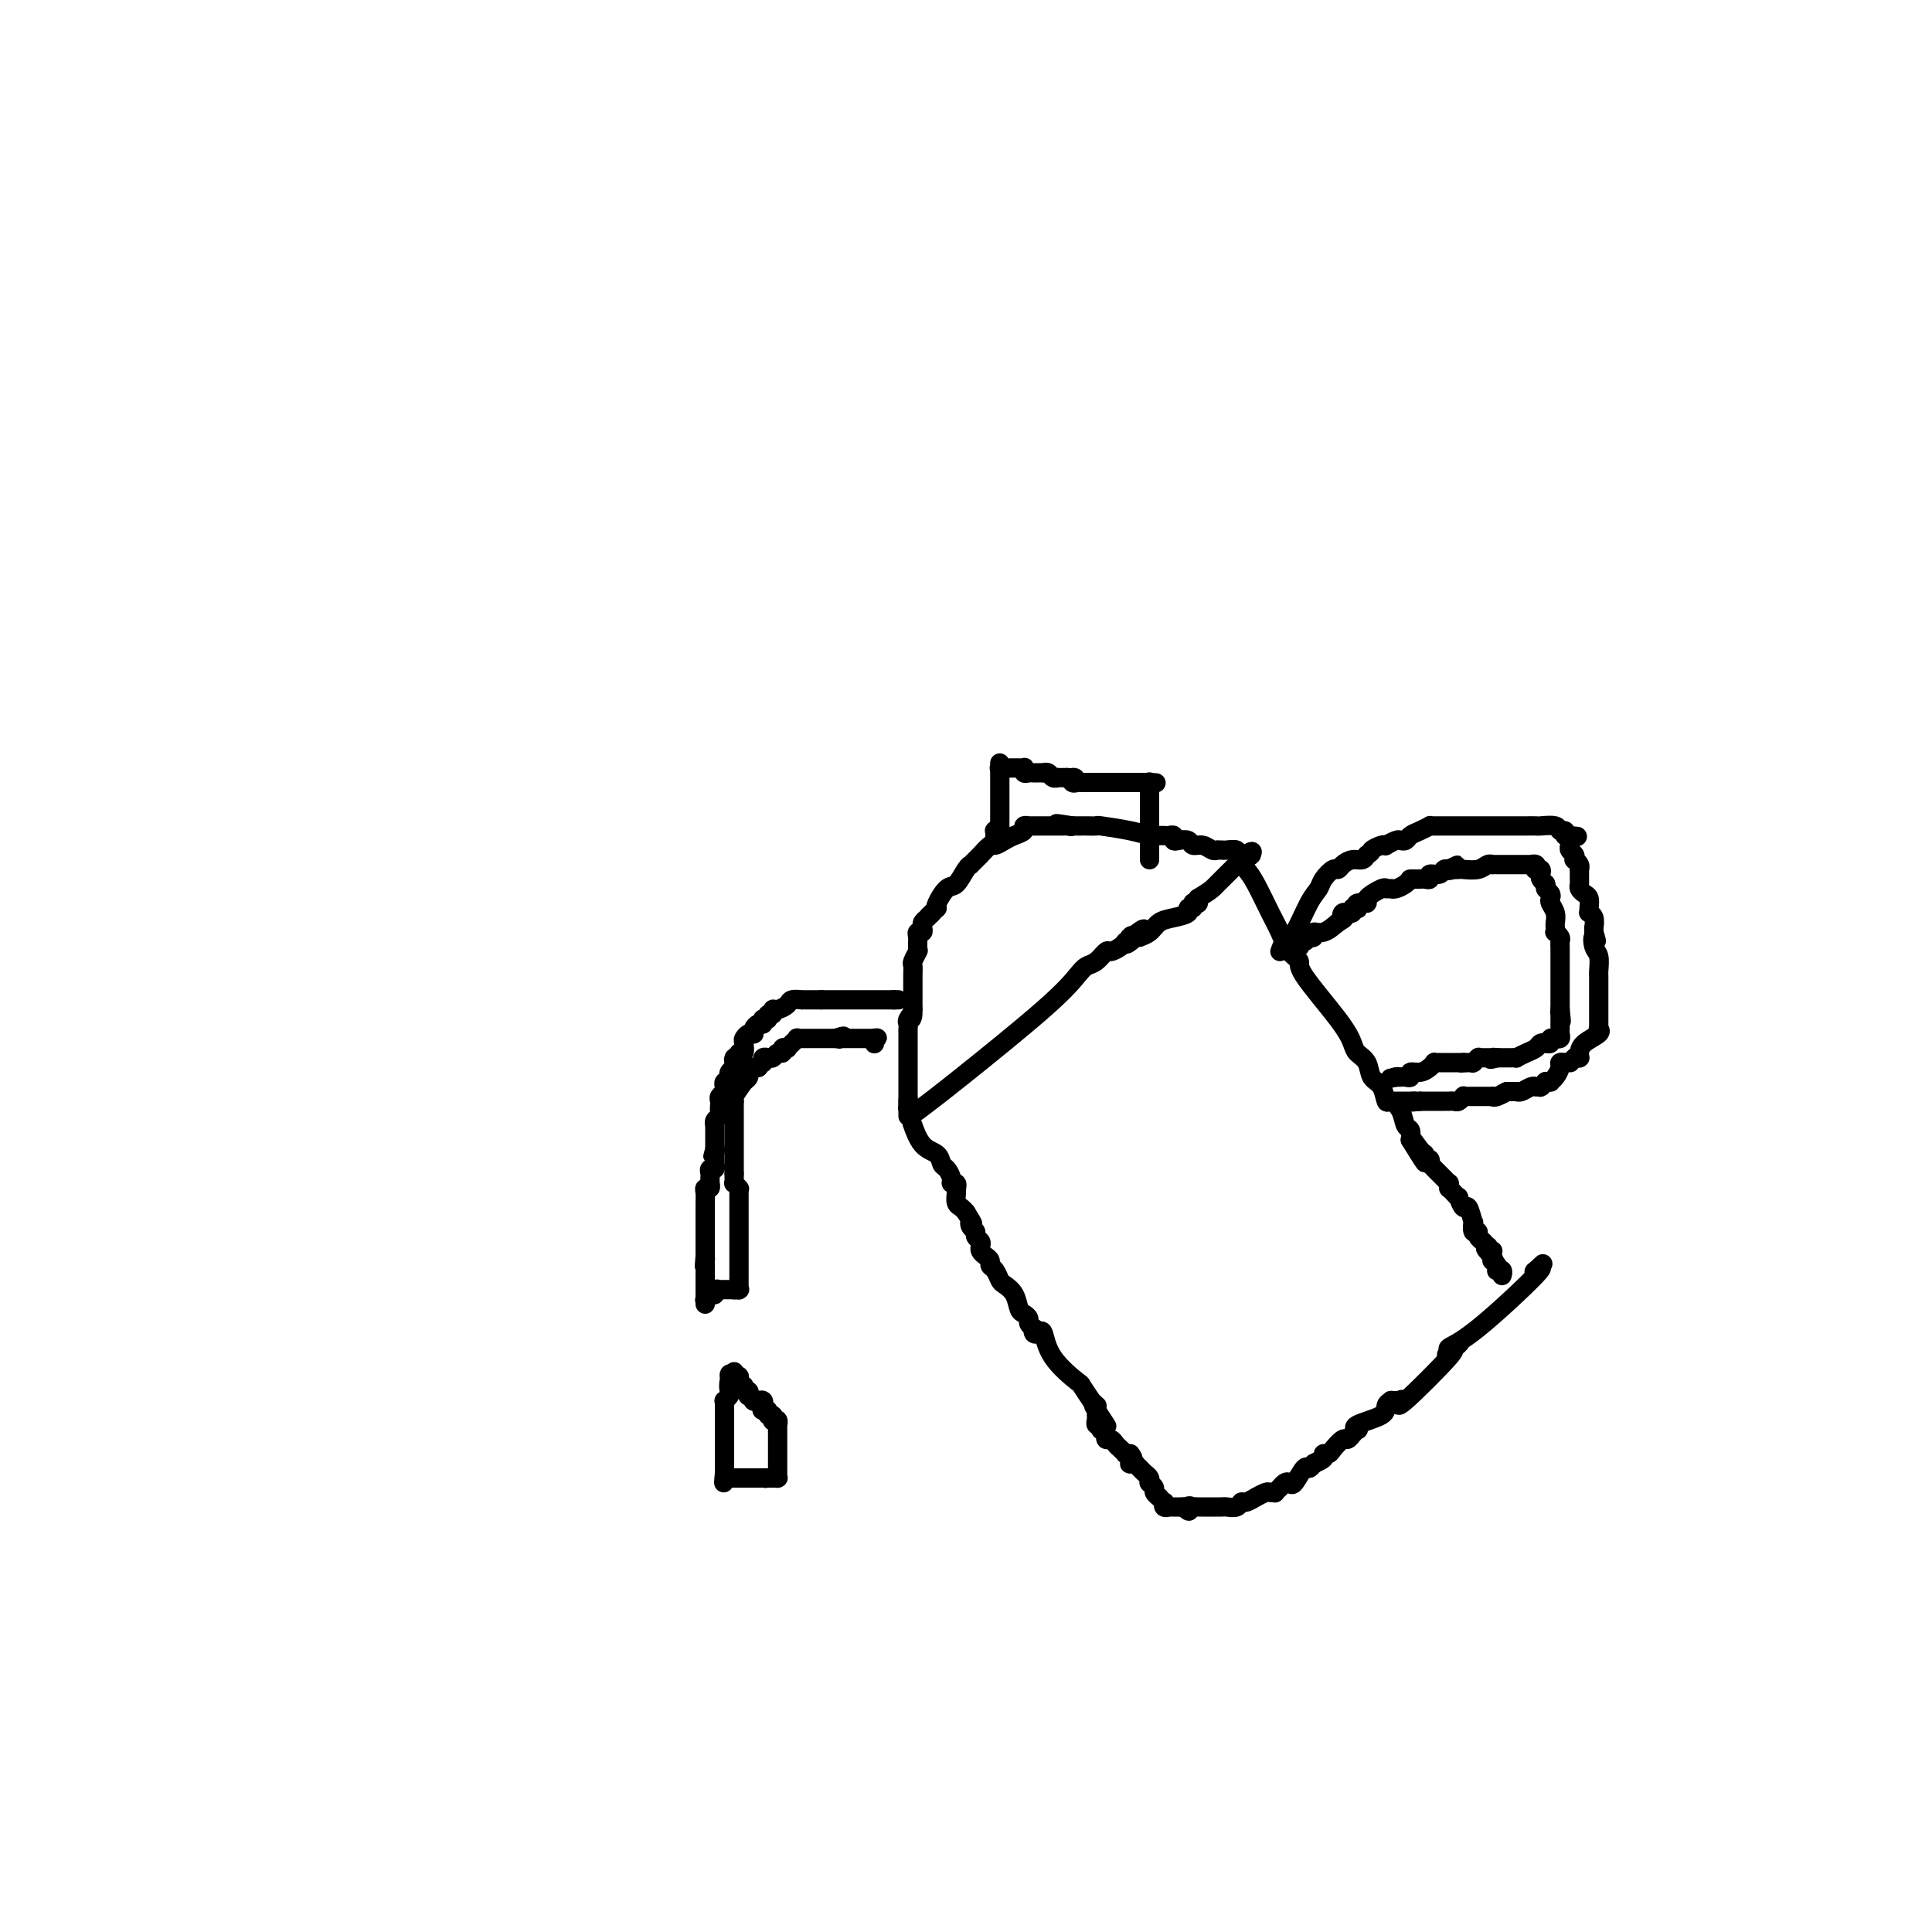<svg viewBox='0 0 400 400' version='1.1' xmlns='http://www.w3.org/2000/svg' xmlns:xlink='http://www.w3.org/1999/xlink'><g fill='none' stroke='#000000' stroke-width='4' stroke-linecap='round' stroke-linejoin='round'><path d='M190,230c2.078,-1.570 4.156,-3.140 9,-7c4.844,-3.860 12.454,-10.009 17,-14c4.546,-3.991 6.029,-5.825 7,-7c0.971,-1.175 1.430,-1.691 2,-2c0.570,-0.309 1.252,-0.412 2,-1c0.748,-0.588 1.561,-1.663 2,-2c0.439,-0.337 0.503,0.063 1,0c0.497,-0.063 1.428,-0.589 2,-1c0.572,-0.411 0.786,-0.705 1,-1'/><path d='M233,195c6.880,-5.354 2.580,-1.238 1,0c-1.580,1.238 -0.438,-0.400 0,-1c0.438,-0.600 0.174,-0.161 0,0c-0.174,0.161 -0.259,0.044 0,0c0.259,-0.044 0.860,-0.014 1,0c0.140,0.014 -0.181,0.011 0,0c0.181,-0.011 0.866,-0.030 1,0c0.134,0.030 -0.282,0.111 0,0c0.282,-0.111 1.262,-0.412 2,-1c0.738,-0.588 1.235,-1.463 2,-2c0.765,-0.537 1.799,-0.736 3,-1c1.201,-0.264 2.571,-0.593 3,-1c0.429,-0.407 -0.082,-0.894 0,-1c0.082,-0.106 0.758,0.168 1,0c0.242,-0.168 0.051,-0.777 0,-1c-0.051,-0.223 0.039,-0.060 0,0c-0.039,0.060 -0.207,0.017 0,0c0.207,-0.017 0.787,-0.008 1,0c0.213,0.008 0.057,0.016 0,0c-0.057,-0.016 -0.015,-0.056 0,0c0.015,0.056 0.004,0.207 0,0c-0.004,-0.207 -0.001,-0.774 0,-1c0.001,-0.226 0.001,-0.113 0,0'/><path d='M248,186c2.996,-1.846 2.985,-1.963 4,-3c1.015,-1.037 3.057,-2.996 4,-4c0.943,-1.004 0.789,-1.054 1,-1c0.211,0.054 0.789,0.211 1,0c0.211,-0.211 0.057,-0.788 0,-1c-0.057,-0.212 -0.015,-0.057 0,0c0.015,0.057 0.004,0.015 0,0c-0.004,-0.015 -0.001,-0.004 0,0c0.001,0.004 0.001,0.002 0,0'/><path d='M258,177c1.777,-1.392 1.219,-0.373 1,0c-0.219,0.373 -0.097,0.100 0,0c0.097,-0.100 0.171,-0.029 0,0c-0.171,0.029 -0.585,0.014 -1,0'/><path d='M258,177c-0.158,-0.016 -0.553,-0.057 -1,0c-0.447,0.057 -0.947,0.211 -1,0c-0.053,-0.211 0.339,-0.789 0,-1c-0.339,-0.211 -1.411,-0.057 -2,0c-0.589,0.057 -0.696,0.016 -1,0c-0.304,-0.016 -0.805,-0.008 -1,0c-0.195,0.008 -0.084,0.017 0,0c0.084,-0.017 0.140,-0.061 0,0c-0.140,0.061 -0.475,0.226 -1,0c-0.525,-0.226 -1.241,-0.844 -2,-1c-0.759,-0.156 -1.562,0.151 -2,0c-0.438,-0.151 -0.513,-0.758 -1,-1c-0.487,-0.242 -1.387,-0.117 -2,0c-0.613,0.117 -0.937,0.228 -1,0c-0.063,-0.228 0.137,-0.793 0,-1c-0.137,-0.207 -0.611,-0.056 -1,0c-0.389,0.056 -0.694,0.016 -1,0c-0.306,-0.016 -0.613,-0.007 -1,0c-0.387,0.007 -0.854,0.012 -1,0c-0.146,-0.012 0.029,-0.042 0,0c-0.029,0.042 -0.263,0.155 -1,0c-0.737,-0.155 -1.977,-0.577 -4,-1c-2.023,-0.423 -4.828,-0.845 -6,-1c-1.172,-0.155 -0.710,-0.041 -1,0c-0.290,0.041 -1.330,0.011 -2,0c-0.670,-0.011 -0.968,-0.003 -1,0c-0.032,0.003 0.201,0.001 0,0c-0.201,-0.001 -0.837,-0.000 -1,0c-0.163,0.000 0.149,0.000 0,0c-0.149,-0.000 -0.757,-0.000 -1,0c-0.243,0.000 -0.122,0.000 0,0'/><path d='M222,171c-5.811,-0.928 -2.340,-0.249 -1,0c1.340,0.249 0.548,0.067 0,0c-0.548,-0.067 -0.854,-0.018 -1,0c-0.146,0.018 -0.134,0.005 0,0c0.134,-0.005 0.391,-0.001 0,0c-0.391,0.001 -1.428,0.000 -2,0c-0.572,-0.000 -0.678,-0.000 -1,0c-0.322,0.000 -0.861,-0.000 -1,0c-0.139,0.000 0.122,0.000 0,0c-0.122,-0.000 -0.625,-0.001 -1,0c-0.375,0.001 -0.621,0.003 -1,0c-0.379,-0.003 -0.892,-0.012 -1,0c-0.108,0.012 0.190,0.044 0,0c-0.190,-0.044 -0.867,-0.165 -1,0c-0.133,0.165 0.278,0.617 0,1c-0.278,0.383 -1.245,0.699 -2,1c-0.755,0.301 -1.299,0.589 -2,1c-0.701,0.411 -1.560,0.946 -2,1c-0.440,0.054 -0.462,-0.374 -1,0c-0.538,0.374 -1.593,1.549 -2,2c-0.407,0.451 -0.165,0.177 0,0c0.165,-0.177 0.255,-0.258 0,0c-0.255,0.258 -0.855,0.855 -1,1c-0.145,0.145 0.165,-0.160 0,0c-0.165,0.160 -0.806,0.786 -1,1c-0.194,0.214 0.060,0.015 0,0c-0.060,-0.015 -0.433,0.153 -1,1c-0.567,0.847 -1.327,2.371 -2,3c-0.673,0.629 -1.258,0.362 -2,1c-0.742,0.638 -1.641,2.182 -2,3c-0.359,0.818 -0.180,0.909 0,1'/><path d='M194,188c-2.966,2.809 -1.382,1.331 -1,1c0.382,-0.331 -0.437,0.485 -1,1c-0.563,0.515 -0.869,0.729 -1,1c-0.131,0.271 -0.088,0.598 0,1c0.088,0.402 0.220,0.877 0,1c-0.220,0.123 -0.791,-0.107 -1,0c-0.209,0.107 -0.056,0.549 0,1c0.056,0.451 0.015,0.909 0,1c-0.015,0.091 -0.004,-0.185 0,0c0.004,0.185 0.002,0.832 0,1c-0.002,0.168 -0.004,-0.144 0,0c0.004,0.144 0.015,0.744 0,1c-0.015,0.256 -0.057,0.166 0,0c0.057,-0.166 0.211,-0.409 0,0c-0.211,0.409 -0.789,1.472 -1,2c-0.211,0.528 -0.057,0.523 0,1c0.057,0.477 0.015,1.438 0,2c-0.015,0.562 -0.004,0.725 0,1c0.004,0.275 0.001,0.661 0,1c-0.001,0.339 -0.000,0.630 0,1c0.000,0.370 0.000,0.817 0,1c-0.000,0.183 -0.000,0.100 0,0c0.000,-0.100 0.000,-0.219 0,0c-0.000,0.219 -0.000,0.776 0,1c0.000,0.224 0.000,0.116 0,0c-0.000,-0.116 -0.000,-0.241 0,0c0.000,0.241 0.000,0.849 0,1c-0.000,0.151 -0.000,-0.155 0,0c0.000,0.155 0.000,0.773 0,1c-0.000,0.227 -0.000,0.065 0,0c0.000,-0.065 0.000,-0.032 0,0'/><path d='M189,209c-0.713,3.427 0.005,1.495 0,1c-0.005,-0.495 -0.733,0.446 -1,1c-0.267,0.554 -0.071,0.722 0,1c0.071,0.278 0.019,0.667 0,1c-0.019,0.333 -0.005,0.610 0,1c0.005,0.390 0.001,0.893 0,1c-0.001,0.107 -0.000,-0.181 0,0c0.000,0.181 0.000,0.832 0,1c-0.000,0.168 -0.000,-0.148 0,0c0.000,0.148 0.000,0.761 0,1c-0.000,0.239 -0.000,0.103 0,0c0.000,-0.103 0.000,-0.172 0,0c-0.000,0.172 -0.000,0.585 0,1c0.000,0.415 0.000,0.832 0,1c-0.000,0.168 -0.000,0.088 0,0c0.000,-0.088 0.000,-0.182 0,0c-0.000,0.182 -0.000,0.640 0,1c0.000,0.360 0.000,0.621 0,1c-0.000,0.379 -0.000,0.876 0,1c0.000,0.124 0.000,-0.125 0,0c-0.000,0.125 -0.000,0.625 0,1c0.000,0.375 0.000,0.626 0,1c-0.000,0.374 -0.000,0.871 0,1c0.000,0.129 0.000,-0.110 0,0c-0.000,0.110 -0.000,0.568 0,1c0.000,0.432 0.000,0.837 0,1c0.000,0.163 -0.000,0.082 0,0c0.000,-0.082 0.000,-0.166 0,0c-0.000,0.166 0.000,0.583 0,1'/><path d='M188,228c-0.155,2.941 -0.041,0.792 0,0c0.041,-0.792 0.011,-0.227 0,0c-0.011,0.227 -0.003,0.117 0,0c0.003,-0.117 0.001,-0.241 0,0c-0.001,0.241 -0.000,0.848 0,1c0.000,0.152 0.000,-0.152 0,0c-0.000,0.152 -0.000,0.759 0,1c0.000,0.241 0.000,0.117 0,0c-0.000,-0.117 -0.000,-0.227 0,0c0.000,0.227 0.000,0.792 0,1c-0.000,0.208 -0.000,0.059 0,0c0.000,-0.059 0.000,-0.030 0,0'/><path d='M189,233c-0.142,-0.407 -0.284,-0.815 0,0c0.284,0.815 0.994,2.852 2,4c1.006,1.148 2.307,1.408 3,2c0.693,0.592 0.778,1.517 1,2c0.222,0.483 0.581,0.526 1,1c0.419,0.474 0.897,1.380 1,2c0.103,0.620 -0.168,0.953 0,1c0.168,0.047 0.776,-0.191 1,0c0.224,0.191 0.063,0.811 0,1c-0.063,0.189 -0.028,-0.051 0,0c0.028,0.051 0.049,0.395 0,1c-0.049,0.605 -0.167,1.471 0,2c0.167,0.529 0.619,0.723 1,1c0.381,0.277 0.690,0.639 1,1'/><path d='M200,251c1.946,3.190 1.310,2.164 1,2c-0.310,-0.164 -0.293,0.533 0,1c0.293,0.467 0.862,0.702 1,1c0.138,0.298 -0.157,0.657 0,1c0.157,0.343 0.764,0.669 1,1c0.236,0.331 0.101,0.666 0,1c-0.101,0.334 -0.168,0.666 0,1c0.168,0.334 0.570,0.671 1,1c0.430,0.329 0.888,0.651 1,1c0.112,0.349 -0.121,0.725 0,1c0.121,0.275 0.596,0.448 1,1c0.404,0.552 0.738,1.482 1,2c0.262,0.518 0.452,0.625 1,1c0.548,0.375 1.452,1.017 2,2c0.548,0.983 0.739,2.306 1,3c0.261,0.694 0.592,0.759 1,1c0.408,0.241 0.893,0.656 1,1c0.107,0.344 -0.165,0.615 0,1c0.165,0.385 0.765,0.884 1,1c0.235,0.116 0.104,-0.151 0,0c-0.104,0.151 -0.181,0.721 0,1c0.181,0.279 0.621,0.268 1,0c0.379,-0.268 0.698,-0.792 1,0c0.302,0.792 0.588,2.901 2,5c1.412,2.099 3.951,4.188 5,5c1.049,0.812 0.607,0.346 1,1c0.393,0.654 1.622,2.427 2,3c0.378,0.573 -0.095,-0.052 0,0c0.095,0.052 0.756,0.783 1,1c0.244,0.217 0.070,-0.081 0,0c-0.070,0.081 -0.035,0.540 0,1'/><path d='M227,292c4.177,6.359 1.120,1.756 0,0c-1.120,-1.756 -0.301,-0.665 0,0c0.301,0.665 0.086,0.904 0,1c-0.086,0.096 -0.043,0.048 0,0'/><path d='M258,180c0.555,0.681 1.109,1.362 2,3c0.891,1.638 2.117,4.232 3,6c0.883,1.768 1.423,2.710 2,4c0.577,1.290 1.191,2.930 2,4c0.809,1.070 1.812,1.571 2,2c0.188,0.429 -0.440,0.785 1,3c1.440,2.215 4.948,6.288 7,9c2.052,2.712 2.648,4.062 3,5c0.352,0.938 0.462,1.464 1,2c0.538,0.536 1.505,1.081 2,2c0.495,0.919 0.518,2.213 1,3c0.482,0.787 1.424,1.069 2,2c0.576,0.931 0.785,2.511 1,3c0.215,0.489 0.436,-0.112 1,0c0.564,0.112 1.471,0.937 2,2c0.529,1.063 0.681,2.363 1,3c0.319,0.637 0.805,0.611 1,1c0.195,0.389 0.097,1.195 0,2'/><path d='M292,236c5.443,8.841 2.051,2.942 1,1c-1.051,-1.942 0.241,0.072 1,1c0.759,0.928 0.987,0.770 1,1c0.013,0.230 -0.190,0.849 0,1c0.190,0.151 0.772,-0.167 1,0c0.228,0.167 0.102,0.818 0,1c-0.102,0.182 -0.181,-0.105 0,0c0.181,0.105 0.623,0.601 1,1c0.377,0.399 0.690,0.699 1,1c0.310,0.301 0.618,0.602 1,1c0.382,0.398 0.837,0.894 1,1c0.163,0.106 0.034,-0.177 0,0c-0.034,0.177 0.029,0.816 0,1c-0.029,0.184 -0.148,-0.086 0,0c0.148,0.086 0.564,0.528 1,1c0.436,0.472 0.891,0.976 1,1c0.109,0.024 -0.128,-0.430 0,0c0.128,0.430 0.622,1.745 1,2c0.378,0.255 0.641,-0.549 1,0c0.359,0.549 0.813,2.451 1,3c0.187,0.549 0.106,-0.256 0,0c-0.106,0.256 -0.238,1.571 0,2c0.238,0.429 0.847,-0.030 1,0c0.153,0.030 -0.152,0.548 0,1c0.152,0.452 0.759,0.838 1,1c0.241,0.162 0.117,0.099 0,0c-0.117,-0.099 -0.227,-0.233 0,0c0.227,0.233 0.792,0.832 1,1c0.208,0.168 0.059,-0.095 0,0c-0.059,0.095 -0.030,0.547 0,1'/><path d='M308,259c2.491,3.558 0.720,0.952 0,0c-0.720,-0.952 -0.389,-0.251 0,0c0.389,0.251 0.836,0.054 1,0c0.164,-0.054 0.044,0.037 0,0c-0.044,-0.037 -0.011,-0.202 0,0c0.011,0.202 0.002,0.771 0,1c-0.002,0.229 0.003,0.117 0,0c-0.003,-0.117 -0.015,-0.238 0,0c0.015,0.238 0.055,0.835 0,1c-0.055,0.165 -0.207,-0.100 0,0c0.207,0.100 0.773,0.567 1,1c0.227,0.433 0.113,0.834 0,1c-0.113,0.166 -0.226,0.097 0,0c0.226,-0.097 0.793,-0.222 1,0c0.207,0.222 0.056,0.791 0,1c-0.056,0.209 -0.016,0.060 0,0c0.016,-0.060 0.008,-0.030 0,0'/><path d='M227,294c0.030,-0.122 0.060,-0.244 0,0c-0.060,0.244 -0.208,0.854 0,1c0.208,0.146 0.774,-0.171 1,0c0.226,0.171 0.113,0.829 0,1c-0.113,0.171 -0.227,-0.146 0,0c0.227,0.146 0.796,0.756 1,1c0.204,0.244 0.044,0.121 0,0c-0.044,-0.121 0.029,-0.240 0,0c-0.029,0.240 -0.162,0.839 0,1c0.162,0.161 0.617,-0.114 1,0c0.383,0.114 0.694,0.619 1,1c0.306,0.381 0.608,0.638 1,1c0.392,0.362 0.875,0.828 1,1c0.125,0.172 -0.107,0.049 0,0c0.107,-0.049 0.554,-0.025 1,0'/><path d='M234,301c1.084,1.326 0.294,1.140 0,1c-0.294,-0.140 -0.094,-0.234 0,0c0.094,0.234 0.081,0.798 0,1c-0.081,0.202 -0.229,0.043 0,0c0.229,-0.043 0.836,0.030 1,0c0.164,-0.030 -0.114,-0.162 0,0c0.114,0.162 0.619,0.618 1,1c0.381,0.382 0.638,0.691 1,1c0.362,0.309 0.828,0.618 1,1c0.172,0.382 0.050,0.838 0,1c-0.050,0.162 -0.029,0.032 0,0c0.029,-0.032 0.064,0.034 0,0c-0.064,-0.034 -0.228,-0.168 0,0c0.228,0.168 0.850,0.637 1,1c0.150,0.363 -0.170,0.618 0,1c0.170,0.382 0.829,0.891 1,1c0.171,0.109 -0.147,-0.181 0,0c0.147,0.181 0.757,0.833 1,1c0.243,0.167 0.117,-0.151 0,0c-0.117,0.151 -0.224,0.773 0,1c0.224,0.227 0.781,0.061 1,0c0.219,-0.061 0.100,-0.016 0,0c-0.100,0.016 -0.181,0.004 0,0c0.181,-0.004 0.626,-0.001 1,0c0.374,0.001 0.678,0.000 1,0c0.322,-0.000 0.661,-0.000 1,0'/><path d='M245,312c1.864,1.702 1.024,0.456 1,0c-0.024,-0.456 0.768,-0.122 1,0c0.232,0.122 -0.096,0.033 0,0c0.096,-0.033 0.617,-0.009 1,0c0.383,0.009 0.628,0.002 1,0c0.372,-0.002 0.870,-0.001 1,0c0.130,0.001 -0.110,0.000 0,0c0.110,-0.000 0.569,0.000 1,0c0.431,-0.000 0.836,-0.000 1,0c0.164,0.000 0.089,0.001 0,0c-0.089,-0.001 -0.192,-0.004 0,0c0.192,0.004 0.680,0.016 1,0c0.320,-0.016 0.472,-0.061 1,0c0.528,0.061 1.432,0.228 2,0c0.568,-0.228 0.800,-0.849 1,-1c0.200,-0.151 0.368,0.170 1,0c0.632,-0.170 1.729,-0.830 2,-1c0.271,-0.170 -0.282,0.152 0,0c0.282,-0.152 1.400,-0.776 2,-1c0.600,-0.224 0.683,-0.046 1,0c0.317,0.046 0.869,-0.039 1,0c0.131,0.039 -0.158,0.203 0,0c0.158,-0.203 0.764,-0.773 1,-1c0.236,-0.227 0.104,-0.110 0,0c-0.104,0.110 -0.179,0.214 0,0c0.179,-0.214 0.611,-0.747 1,-1c0.389,-0.253 0.734,-0.228 1,0c0.266,0.228 0.453,0.659 1,0c0.547,-0.659 1.455,-2.408 2,-3c0.545,-0.592 0.727,-0.026 1,0c0.273,0.026 0.636,-0.487 1,-1'/><path d='M272,303c2.659,-1.348 0.308,-0.219 0,0c-0.308,0.219 1.427,-0.471 2,-1c0.573,-0.529 -0.015,-0.897 0,-1c0.015,-0.103 0.635,0.060 1,0c0.365,-0.060 0.476,-0.342 1,-1c0.524,-0.658 1.460,-1.692 2,-2c0.540,-0.308 0.684,0.110 1,0c0.316,-0.110 0.804,-0.747 1,-1c0.196,-0.253 0.100,-0.123 0,0c-0.100,0.123 -0.205,0.237 0,0c0.205,-0.237 0.719,-0.827 1,-1c0.281,-0.173 0.328,0.069 0,0c-0.328,-0.069 -1.031,-0.449 0,-1c1.031,-0.551 3.797,-1.272 5,-2c1.203,-0.728 0.843,-1.463 1,-2c0.157,-0.537 0.830,-0.875 1,-1c0.170,-0.125 -0.163,-0.036 0,0c0.163,0.036 0.823,0.018 1,0c0.177,-0.018 -0.129,-0.038 0,0c0.129,0.038 0.692,0.133 1,0c0.308,-0.133 0.359,-0.495 0,0c-0.359,0.495 -1.130,1.845 1,0c2.130,-1.845 7.159,-6.887 9,-9c1.841,-2.113 0.493,-1.298 0,-1c-0.493,0.298 -0.133,0.080 0,0c0.133,-0.080 0.038,-0.023 0,0c-0.038,0.023 -0.019,0.011 0,0'/><path d='M300,280c4.319,-3.569 1.118,-0.993 0,0c-1.118,0.993 -0.153,0.403 0,0c0.153,-0.403 -0.505,-0.620 0,-1c0.505,-0.380 2.174,-0.925 6,-4c3.826,-3.075 9.810,-8.680 12,-11c2.190,-2.320 0.587,-1.354 0,-1c-0.587,0.354 -0.157,0.095 0,0c0.157,-0.095 0.042,-0.026 0,0c-0.042,0.026 -0.012,0.007 0,0c0.012,-0.007 0.006,-0.004 0,0'/><path d='M318,263c2.785,-2.630 0.746,-0.705 0,0c-0.746,0.705 -0.200,0.189 0,0c0.200,-0.189 0.054,-0.051 0,0c-0.054,0.051 -0.014,0.014 0,0c0.014,-0.014 0.004,-0.004 0,0c-0.004,0.004 -0.002,0.002 0,0'/><path d='M265,197c0.272,-0.780 0.544,-1.559 1,-2c0.456,-0.441 1.096,-0.543 2,-2c0.904,-1.457 2.074,-4.271 3,-6c0.926,-1.729 1.609,-2.375 2,-3c0.391,-0.625 0.489,-1.229 1,-2c0.511,-0.771 1.436,-1.708 2,-2c0.564,-0.292 0.767,0.063 1,0c0.233,-0.063 0.495,-0.543 1,-1c0.505,-0.457 1.251,-0.892 2,-1c0.749,-0.108 1.500,0.112 2,0c0.500,-0.112 0.750,-0.556 1,-1'/><path d='M283,177c1.206,-0.631 0.722,-0.709 1,-1c0.278,-0.291 1.317,-0.796 2,-1c0.683,-0.204 1.009,-0.106 1,0c-0.009,0.106 -0.354,0.222 0,0c0.354,-0.222 1.407,-0.780 2,-1c0.593,-0.220 0.727,-0.101 1,0c0.273,0.101 0.685,0.185 1,0c0.315,-0.185 0.532,-0.638 1,-1c0.468,-0.362 1.186,-0.633 2,-1c0.814,-0.367 1.724,-0.830 2,-1c0.276,-0.170 -0.081,-0.045 0,0c0.081,0.045 0.599,0.012 1,0c0.401,-0.012 0.684,-0.003 1,0c0.316,0.003 0.664,0.001 1,0c0.336,-0.001 0.661,-0.000 1,0c0.339,0.000 0.693,0.000 1,0c0.307,-0.000 0.566,-0.000 2,0c1.434,0.000 4.044,0.000 6,0c1.956,-0.000 3.260,0.000 4,0c0.740,-0.000 0.916,-0.000 1,0c0.084,0.000 0.077,0.000 0,0c-0.077,-0.000 -0.224,-0.000 0,0c0.224,0.000 0.817,0.000 1,0c0.183,-0.000 -0.046,-0.001 0,0c0.046,0.001 0.365,0.004 1,0c0.635,-0.004 1.585,-0.016 2,0c0.415,0.016 0.293,0.060 1,0c0.707,-0.060 2.241,-0.222 3,0c0.759,0.222 0.743,0.829 1,1c0.257,0.171 0.788,-0.094 1,0c0.212,0.094 0.106,0.547 0,1'/><path d='M324,173c4.558,0.327 1.953,0.144 1,0c-0.953,-0.144 -0.256,-0.249 0,0c0.256,0.249 0.069,0.850 0,1c-0.069,0.150 -0.019,-0.153 0,0c0.019,0.153 0.009,0.762 0,1c-0.009,0.238 -0.016,0.106 0,0c0.016,-0.106 0.056,-0.187 0,0c-0.056,0.187 -0.207,0.641 0,1c0.207,0.359 0.774,0.622 1,1c0.226,0.378 0.113,0.871 0,1c-0.113,0.129 -0.226,-0.106 0,0c0.226,0.106 0.793,0.553 1,1c0.207,0.447 0.056,0.893 0,1c-0.056,0.107 -0.016,-0.126 0,0c0.016,0.126 0.007,0.611 0,1c-0.007,0.389 -0.012,0.681 0,1c0.012,0.319 0.042,0.667 0,1c-0.042,0.333 -0.155,0.653 0,1c0.155,0.347 0.578,0.720 1,1c0.422,0.280 0.844,0.467 1,1c0.156,0.533 0.046,1.412 0,2c-0.046,0.588 -0.026,0.883 0,1c0.026,0.117 0.060,0.055 0,0c-0.060,-0.055 -0.212,-0.102 0,0c0.212,0.102 0.789,0.353 1,1c0.211,0.647 0.057,1.690 0,2c-0.057,0.310 -0.015,-0.113 0,0c0.015,0.113 0.004,0.761 0,1c-0.004,0.239 -0.001,0.068 0,0c0.001,-0.068 0.001,-0.034 0,0'/><path d='M330,193c0.944,3.220 0.306,1.269 0,1c-0.306,-0.269 -0.278,1.144 0,2c0.278,0.856 0.807,1.157 1,2c0.193,0.843 0.052,2.229 0,3c-0.052,0.771 -0.014,0.928 0,1c0.014,0.072 0.004,0.061 0,0c-0.004,-0.061 -0.001,-0.170 0,0c0.001,0.170 0.000,0.621 0,1c-0.000,0.379 -0.000,0.688 0,1c0.000,0.312 0.000,0.627 0,1c-0.000,0.373 -0.000,0.806 0,1c0.000,0.194 0.000,0.151 0,0c-0.000,-0.151 0.000,-0.408 0,0c-0.000,0.408 -0.000,1.482 0,2c0.000,0.518 0.000,0.481 0,1c-0.000,0.519 -0.000,1.593 0,2c0.000,0.407 0.000,0.148 0,0c-0.000,-0.148 -0.001,-0.184 0,0c0.001,0.184 0.003,0.587 0,1c-0.003,0.413 -0.011,0.834 0,1c0.011,0.166 0.041,0.075 0,0c-0.041,-0.075 -0.155,-0.136 0,0c0.155,0.136 0.577,0.467 0,1c-0.577,0.533 -2.154,1.267 -3,2c-0.846,0.733 -0.963,1.464 -1,2c-0.037,0.536 0.004,0.876 0,1c-0.004,0.124 -0.053,0.033 0,0c0.053,-0.033 0.206,-0.009 0,0c-0.206,0.009 -0.773,0.003 -1,0c-0.227,-0.003 -0.113,-0.001 0,0'/><path d='M326,219c-0.995,1.000 -0.984,1.000 -1,1c-0.016,-0.000 -0.061,-0.001 0,0c0.061,0.001 0.227,0.002 0,0c-0.227,-0.002 -0.848,-0.008 -1,0c-0.152,0.008 0.165,0.030 0,0c-0.165,-0.030 -0.814,-0.113 -1,0c-0.186,0.113 0.090,0.423 0,1c-0.090,0.577 -0.545,1.422 -1,2c-0.455,0.578 -0.910,0.891 -1,1c-0.090,0.109 0.186,0.015 0,0c-0.186,-0.015 -0.833,0.048 -1,0c-0.167,-0.048 0.148,-0.209 0,0c-0.148,0.209 -0.758,0.788 -1,1c-0.242,0.212 -0.117,0.057 0,0c0.117,-0.057 0.227,-0.015 0,0c-0.227,0.015 -0.792,0.004 -1,0c-0.208,-0.004 -0.058,-0.002 0,0c0.058,0.002 0.023,0.004 0,0c-0.023,-0.004 -0.034,-0.015 0,0c0.034,0.015 0.114,0.057 0,0c-0.114,-0.057 -0.422,-0.211 -1,0c-0.578,0.211 -1.427,0.789 -2,1c-0.573,0.211 -0.872,0.057 -1,0c-0.128,-0.057 -0.086,-0.015 0,0c0.086,0.015 0.216,0.004 0,0c-0.216,-0.004 -0.780,-0.001 -1,0c-0.220,0.001 -0.098,0.000 0,0c0.098,-0.000 0.171,-0.000 0,0c-0.171,0.000 -0.585,0.000 -1,0'/><path d='M312,226c-2.062,1.022 -0.216,0.078 0,0c0.216,-0.078 -1.199,0.711 -2,1c-0.801,0.289 -0.989,0.077 -1,0c-0.011,-0.077 0.156,-0.021 0,0c-0.156,0.021 -0.634,0.006 -1,0c-0.366,-0.006 -0.620,-0.001 -1,0c-0.380,0.001 -0.886,0.000 -1,0c-0.114,-0.000 0.163,-0.000 0,0c-0.163,0.000 -0.766,0.000 -1,0c-0.234,-0.000 -0.100,-0.001 0,0c0.100,0.001 0.167,0.004 0,0c-0.167,-0.004 -0.569,-0.015 -1,0c-0.431,0.015 -0.890,0.057 -1,0c-0.110,-0.057 0.129,-0.211 0,0c-0.129,0.211 -0.627,0.789 -1,1c-0.373,0.211 -0.621,0.057 -1,0c-0.379,-0.057 -0.890,-0.015 -1,0c-0.110,0.015 0.182,0.004 0,0c-0.182,-0.004 -0.836,-0.001 -1,0c-0.164,0.001 0.162,0.000 0,0c-0.162,-0.000 -0.813,-0.000 -1,0c-0.187,0.000 0.090,0.000 0,0c-0.090,-0.000 -0.546,-0.000 -1,0c-0.454,0.000 -0.905,0.000 -1,0c-0.095,-0.000 0.167,-0.000 0,0c-0.167,0.000 -0.763,0.000 -1,0c-0.237,-0.000 -0.115,-0.000 0,0c0.115,0.000 0.223,0.000 0,0c-0.223,-0.000 -0.778,-0.000 -1,0c-0.222,0.000 -0.111,0.000 0,0'/><path d='M294,228c-2.952,0.309 -1.331,0.083 -1,0c0.331,-0.083 -0.628,-0.022 -1,0c-0.372,0.022 -0.156,0.006 0,0c0.156,-0.006 0.252,-0.002 0,0c-0.252,0.002 -0.851,0.000 -1,0c-0.149,-0.000 0.152,-0.000 0,0c-0.152,0.000 -0.758,0.000 -1,0c-0.242,-0.000 -0.121,-0.000 0,0c0.121,0.000 0.243,0.000 0,0c-0.243,-0.000 -0.850,-0.000 -1,0c-0.150,0.000 0.156,0.000 0,0c-0.156,-0.000 -0.774,-0.000 -1,0c-0.226,0.000 -0.061,0.000 0,0c0.061,-0.000 0.016,-0.000 0,0c-0.016,0.000 -0.005,0.000 0,0c0.005,-0.000 0.002,-0.000 0,0'/><path d='M267,197c-0.083,-0.033 -0.167,-0.065 0,0c0.167,0.065 0.583,0.229 1,0c0.417,-0.229 0.834,-0.850 1,-1c0.166,-0.150 0.082,0.170 0,0c-0.082,-0.170 -0.161,-0.829 0,-1c0.161,-0.171 0.564,0.146 1,0c0.436,-0.146 0.907,-0.756 1,-1c0.093,-0.244 -0.190,-0.123 0,0c0.190,0.123 0.855,0.250 1,0c0.145,-0.250 -0.230,-0.875 0,-1c0.230,-0.125 1.066,0.250 2,0c0.934,-0.250 1.967,-1.125 3,-2'/><path d='M277,191c1.791,-1.094 1.269,-0.828 1,-1c-0.269,-0.172 -0.283,-0.782 0,-1c0.283,-0.218 0.864,-0.045 1,0c0.136,0.045 -0.173,-0.040 0,0c0.173,0.040 0.829,0.203 1,0c0.171,-0.203 -0.142,-0.772 0,-1c0.142,-0.228 0.739,-0.115 1,0c0.261,0.115 0.185,0.234 0,0c-0.185,-0.234 -0.481,-0.819 0,-1c0.481,-0.181 1.737,0.043 2,0c0.263,-0.043 -0.466,-0.351 0,-1c0.466,-0.649 2.129,-1.638 3,-2c0.871,-0.362 0.951,-0.097 1,0c0.049,0.097 0.068,0.027 0,0c-0.068,-0.027 -0.222,-0.010 0,0c0.222,0.010 0.820,0.013 1,0c0.180,-0.013 -0.057,-0.042 0,0c0.057,0.042 0.407,0.155 1,0c0.593,-0.155 1.430,-0.577 2,-1c0.570,-0.423 0.874,-0.845 1,-1c0.126,-0.155 0.075,-0.042 0,0c-0.075,0.042 -0.173,0.012 0,0c0.173,-0.012 0.619,-0.007 1,0c0.381,0.007 0.697,0.017 1,0c0.303,-0.017 0.592,-0.061 1,0c0.408,0.061 0.936,0.227 1,0c0.064,-0.227 -0.337,-0.845 0,-1c0.337,-0.155 1.410,0.154 2,0c0.590,-0.154 0.697,-0.772 1,-1c0.303,-0.228 0.801,-0.065 1,0c0.199,0.065 0.100,0.033 0,0'/><path d='M300,180c3.493,-1.702 0.727,-0.456 0,0c-0.727,0.456 0.585,0.123 1,0c0.415,-0.123 -0.068,-0.037 0,0c0.068,0.037 0.688,0.024 1,0c0.312,-0.024 0.318,-0.059 1,0c0.682,0.059 2.042,0.212 3,0c0.958,-0.212 1.514,-0.789 2,-1c0.486,-0.211 0.901,-0.057 1,0c0.099,0.057 -0.118,0.015 0,0c0.118,-0.015 0.570,-0.004 1,0c0.430,0.004 0.837,0.001 1,0c0.163,-0.001 0.081,-0.000 0,0c-0.081,0.000 -0.161,0.000 0,0c0.161,-0.000 0.564,-0.000 1,0c0.436,0.000 0.904,0.000 1,0c0.096,-0.000 -0.181,-0.000 0,0c0.181,0.000 0.819,-0.000 1,0c0.181,0.000 -0.096,0.000 0,0c0.096,-0.000 0.566,-0.000 1,0c0.434,0.000 0.833,0.000 1,0c0.167,-0.000 0.101,-0.001 0,0c-0.101,0.001 -0.237,0.004 0,0c0.237,-0.004 0.847,-0.015 1,0c0.153,0.015 -0.151,0.056 0,0c0.151,-0.056 0.759,-0.208 1,0c0.241,0.208 0.116,0.777 0,1c-0.116,0.223 -0.225,0.101 0,0c0.225,-0.101 0.782,-0.182 1,0c0.218,0.182 0.097,0.626 0,1c-0.097,0.374 -0.171,0.678 0,1c0.171,0.322 0.585,0.661 1,1'/><path d='M320,183c0.250,0.798 -0.125,0.794 0,1c0.125,0.206 0.752,0.622 1,1c0.248,0.378 0.119,0.717 0,1c-0.119,0.283 -0.228,0.511 0,1c0.228,0.489 0.792,1.241 1,2c0.208,0.759 0.059,1.527 0,2c-0.059,0.473 -0.030,0.652 0,1c0.030,0.348 0.061,0.867 0,1c-0.061,0.133 -0.212,-0.118 0,0c0.212,0.118 0.789,0.606 1,1c0.211,0.394 0.057,0.693 0,1c-0.057,0.307 -0.015,0.621 0,1c0.015,0.379 0.004,0.822 0,1c-0.004,0.178 -0.001,0.089 0,0c0.001,-0.089 0.000,-0.179 0,0c-0.000,0.179 -0.000,0.626 0,1c0.000,0.374 0.000,0.675 0,1c-0.000,0.325 -0.000,0.675 0,1c0.000,0.325 0.000,0.626 0,1c-0.000,0.374 -0.000,0.820 0,1c0.000,0.180 0.000,0.094 0,0c-0.000,-0.094 -0.000,-0.197 0,0c0.000,0.197 0.000,0.693 0,1c-0.000,0.307 -0.000,0.425 0,1c0.000,0.575 0.000,1.607 0,2c-0.000,0.393 -0.000,0.148 0,0c0.000,-0.148 0.000,-0.197 0,0c-0.000,0.197 -0.000,0.640 0,1c0.000,0.360 0.000,0.635 0,1c-0.000,0.365 -0.000,0.818 0,1c0.000,0.182 0.000,0.091 0,0'/><path d='M323,209c0.464,4.244 0.124,1.854 0,1c-0.124,-0.854 -0.033,-0.174 0,0c0.033,0.174 0.009,-0.160 0,0c-0.009,0.160 -0.002,0.813 0,1c0.002,0.187 0.000,-0.091 0,0c-0.000,0.091 0.001,0.550 0,1c-0.001,0.450 -0.004,0.891 0,1c0.004,0.109 0.015,-0.115 0,0c-0.015,0.115 -0.055,0.567 0,1c0.055,0.433 0.207,0.847 0,1c-0.207,0.153 -0.772,0.045 -1,0c-0.228,-0.045 -0.117,-0.026 0,0c0.117,0.026 0.241,0.059 0,0c-0.241,-0.059 -0.848,-0.212 -1,0c-0.152,0.212 0.152,0.788 0,1c-0.152,0.212 -0.761,0.060 -1,0c-0.239,-0.060 -0.108,-0.027 0,0c0.108,0.027 0.193,0.050 0,0c-0.193,-0.050 -0.664,-0.171 -1,0c-0.336,0.171 -0.538,0.634 -1,1c-0.462,0.366 -1.184,0.634 -2,1c-0.816,0.366 -1.725,0.830 -2,1c-0.275,0.170 0.084,0.046 0,0c-0.084,-0.046 -0.610,-0.012 -1,0c-0.390,0.012 -0.644,0.003 -1,0c-0.356,-0.003 -0.814,-0.001 -1,0c-0.186,0.001 -0.102,0.000 0,0c0.102,-0.000 0.220,-0.000 0,0c-0.220,0.000 -0.777,0.000 -1,0c-0.223,-0.000 -0.111,-0.000 0,0'/><path d='M310,219c-2.238,0.619 -1.332,0.166 -1,0c0.332,-0.166 0.090,-0.044 0,0c-0.090,0.044 -0.028,0.012 0,0c0.028,-0.012 0.023,-0.003 0,0c-0.023,0.003 -0.062,0.001 0,0c0.062,-0.001 0.227,-0.000 0,0c-0.227,0.000 -0.846,0.000 -1,0c-0.154,-0.000 0.156,0.000 0,0c-0.156,-0.000 -0.777,-0.000 -1,0c-0.223,0.000 -0.046,0.000 0,0c0.046,-0.000 -0.039,-0.001 0,0c0.039,0.001 0.203,0.004 0,0c-0.203,-0.004 -0.772,-0.015 -1,0c-0.228,0.015 -0.114,0.057 0,0c0.114,-0.057 0.227,-0.211 0,0c-0.227,0.211 -0.793,0.789 -1,1c-0.207,0.211 -0.056,0.057 0,0c0.056,-0.057 0.016,-0.015 0,0c-0.016,0.015 -0.008,0.004 0,0c0.008,-0.004 0.016,-0.001 0,0c-0.016,0.001 -0.056,0.000 0,0c0.056,-0.000 0.208,-0.000 0,0c-0.208,0.000 -0.778,0.000 -1,0c-0.222,-0.000 -0.098,-0.000 0,0c0.098,0.000 0.171,0.000 0,0c-0.171,-0.000 -0.585,-0.000 -1,0'/><path d='M303,220c-1.100,0.155 -0.351,0.041 0,0c0.351,-0.041 0.304,-0.011 0,0c-0.304,0.011 -0.865,0.003 -1,0c-0.135,-0.003 0.156,-0.001 0,0c-0.156,0.001 -0.760,0.000 -1,0c-0.240,-0.000 -0.117,-0.000 0,0c0.117,0.000 0.229,0.000 0,0c-0.229,-0.000 -0.797,-0.000 -1,0c-0.203,0.000 -0.039,0.000 0,0c0.039,-0.000 -0.046,0.000 0,0c0.046,-0.000 0.223,-0.000 0,0c-0.223,0.000 -0.845,0.000 -1,0c-0.155,-0.000 0.156,-0.000 0,0c-0.156,0.000 -0.778,0.000 -1,0c-0.222,-0.000 -0.045,-0.001 0,0c0.045,0.001 -0.043,0.003 0,0c0.043,-0.003 0.216,-0.011 0,0c-0.216,0.011 -0.822,0.040 -1,0c-0.178,-0.040 0.072,-0.151 0,0c-0.072,0.151 -0.467,0.562 -1,1c-0.533,0.438 -1.204,0.902 -2,1c-0.796,0.098 -1.716,-0.170 -2,0c-0.284,0.170 0.069,0.778 0,1c-0.069,0.222 -0.558,0.060 -1,0c-0.442,-0.060 -0.836,-0.016 -1,0c-0.164,0.016 -0.096,0.004 0,0c0.096,-0.004 0.222,-0.001 0,0c-0.222,0.001 -0.791,0.000 -1,0c-0.209,-0.000 -0.056,-0.000 0,0c0.056,0.000 0.016,0.000 0,0c-0.016,-0.000 -0.008,-0.000 0,0'/><path d='M289,223c-2.178,0.467 -0.622,0.133 0,0c0.622,-0.133 0.311,-0.067 0,0'/><path d='M186,207c0.000,0.000 -1.000,0.000 -1,0'/><path d='M185,207c-0.154,0.000 -0.040,0.000 0,0c0.040,0.000 0.007,0.000 0,0c-0.007,-0.000 0.013,0.000 0,0c-0.013,-0.000 -0.060,0.000 0,0c0.060,-0.000 0.228,0.000 0,0c-0.228,0.000 -0.852,0.000 -1,0c-0.148,0.000 0.181,0.000 0,0c-0.181,0.000 -0.871,0.000 -1,0c-0.129,-0.000 0.305,0.000 0,0c-0.305,0.000 -1.349,0.000 -2,0c-0.651,-0.000 -0.910,0.000 -1,0c-0.090,0.000 -0.010,0.000 0,0c0.010,-0.000 -0.049,0.000 0,0c0.049,0.000 0.205,0.000 0,0c-0.205,0.000 -0.771,0.000 -1,0c-0.229,0.000 -0.122,0.000 0,0c0.122,0.000 0.258,0.000 0,0c-0.258,0.000 -0.910,0.000 -1,0c-0.090,0.000 0.383,0.000 0,0c-0.383,0.000 -1.623,0.000 -2,0c-0.377,0.000 0.110,0.000 0,0c-0.110,0.000 -0.818,0.000 -1,0c-0.182,0.000 0.161,0.000 0,0c-0.161,0.000 -0.827,0.000 -1,0c-0.173,0.000 0.146,0.000 0,0c-0.146,0.000 -0.756,0.000 -1,0c-0.244,0.000 -0.121,0.000 0,0c0.121,0.000 0.240,0.000 0,0c-0.240,0.000 -0.837,0.000 -1,0c-0.163,0.000 0.110,0.000 0,0c-0.110,0.000 -0.603,0.000 -1,0c-0.397,0.000 -0.699,0.000 -1,0'/><path d='M170,207c-2.425,0.000 -0.988,0.000 -1,0c-0.012,-0.000 -1.471,-0.000 -2,0c-0.529,0.000 -0.126,0.000 0,0c0.126,-0.000 -0.026,-0.001 0,0c0.026,0.001 0.229,0.003 0,0c-0.229,-0.003 -0.891,-0.011 -1,0c-0.109,0.011 0.335,0.040 0,0c-0.335,-0.040 -1.448,-0.150 -2,0c-0.552,0.150 -0.544,0.561 -1,1c-0.456,0.439 -1.375,0.906 -2,1c-0.625,0.094 -0.956,-0.185 -1,0c-0.044,0.185 0.198,0.834 0,1c-0.198,0.166 -0.838,-0.153 -1,0c-0.162,0.153 0.153,0.777 0,1c-0.153,0.223 -0.776,0.045 -1,0c-0.224,-0.045 -0.050,0.043 0,0c0.050,-0.043 -0.025,-0.218 0,0c0.025,0.218 0.151,0.829 0,1c-0.151,0.171 -0.579,-0.099 -1,0c-0.421,0.099 -0.834,0.566 -1,1c-0.166,0.434 -0.083,0.836 0,1c0.083,0.164 0.167,0.090 0,0c-0.167,-0.090 -0.584,-0.197 -1,0c-0.416,0.197 -0.829,0.697 -1,1c-0.171,0.303 -0.098,0.407 0,1c0.098,0.593 0.222,1.674 0,2c-0.222,0.326 -0.791,-0.105 -1,0c-0.209,0.105 -0.060,0.744 0,1c0.060,0.256 0.030,0.128 0,0'/><path d='M153,219c-1.460,1.499 -1.109,0.248 -1,0c0.109,-0.248 -0.023,0.507 0,1c0.023,0.493 0.202,0.724 0,1c-0.202,0.276 -0.787,0.596 -1,1c-0.213,0.404 -0.056,0.893 0,1c0.056,0.107 0.011,-0.168 0,0c-0.011,0.168 0.011,0.780 0,1c-0.011,0.220 -0.054,0.048 0,0c0.054,-0.048 0.207,0.029 0,0c-0.207,-0.029 -0.773,-0.163 -1,0c-0.227,0.163 -0.113,0.622 0,1c0.113,0.378 0.227,0.675 0,1c-0.227,0.325 -0.793,0.679 -1,1c-0.207,0.321 -0.054,0.611 0,1c0.054,0.389 0.011,0.878 0,1c-0.011,0.122 0.011,-0.121 0,0c-0.011,0.121 -0.056,0.607 0,1c0.056,0.393 0.211,0.693 0,1c-0.211,0.307 -0.789,0.621 -1,1c-0.211,0.379 -0.057,0.823 0,1c0.057,0.177 0.015,0.089 0,0c-0.015,-0.089 -0.004,-0.178 0,0c0.004,0.178 0.001,0.622 0,1c-0.001,0.378 -0.000,0.690 0,1c0.000,0.310 0.000,0.618 0,1c-0.000,0.382 -0.000,0.837 0,1c0.000,0.163 0.000,0.033 0,0c-0.000,-0.033 -0.000,0.029 0,0c0.000,-0.029 0.000,-0.151 0,0c-0.000,0.151 -0.000,0.576 0,1'/><path d='M148,238c-0.773,2.891 -0.207,0.617 0,0c0.207,-0.617 0.055,0.422 0,1c-0.055,0.578 -0.014,0.695 0,1c0.014,0.305 -0.000,0.799 0,1c0.000,0.201 0.014,0.109 0,0c-0.014,-0.109 -0.056,-0.237 0,0c0.056,0.237 0.211,0.838 0,1c-0.211,0.162 -0.789,-0.115 -1,0c-0.211,0.115 -0.056,0.623 0,1c0.056,0.377 0.011,0.622 0,1c-0.011,0.378 0.011,0.888 0,1c-0.011,0.112 -0.056,-0.174 0,0c0.056,0.174 0.211,0.807 0,1c-0.211,0.193 -0.789,-0.054 -1,0c-0.211,0.054 -0.057,0.410 0,1c0.057,0.590 0.015,1.414 0,2c-0.015,0.586 -0.004,0.934 0,1c0.004,0.066 0.001,-0.150 0,0c-0.001,0.150 -0.000,0.666 0,1c0.000,0.334 0.000,0.485 0,1c-0.000,0.515 -0.000,1.395 0,2c0.000,0.605 0.000,0.937 0,1c-0.000,0.063 -0.000,-0.141 0,0c0.000,0.141 0.000,0.629 0,1c-0.000,0.371 -0.000,0.625 0,1c0.000,0.375 0.000,0.871 0,1c-0.000,0.129 -0.000,-0.110 0,0c0.000,0.110 0.000,0.568 0,1c-0.000,0.432 -0.000,0.838 0,1c0.000,0.162 0.000,0.081 0,0'/><path d='M146,260c-0.309,3.647 -0.083,1.766 0,1c0.083,-0.766 0.022,-0.415 0,0c-0.022,0.415 -0.006,0.896 0,1c0.006,0.104 0.002,-0.167 0,0c-0.002,0.167 -0.000,0.773 0,1c0.000,0.227 0.000,0.075 0,0c-0.000,-0.075 -0.000,-0.074 0,0c0.000,0.074 0.000,0.220 0,1c-0.000,0.780 -0.000,2.195 0,3c0.000,0.805 0.000,0.999 0,1c-0.000,0.001 -0.000,-0.191 0,0c0.000,0.191 0.000,0.767 0,1c-0.000,0.233 -0.000,0.124 0,0c0.000,-0.124 0.000,-0.264 0,0c-0.000,0.264 -0.000,0.933 0,1c0.000,0.067 0.000,-0.466 0,-1'/><path d='M146,269c-0.004,1.397 -0.015,0.388 0,0c0.015,-0.388 0.057,-0.157 0,0c-0.057,0.157 -0.211,0.238 0,0c0.211,-0.238 0.789,-0.796 1,-1c0.211,-0.204 0.055,-0.055 0,0c-0.055,0.055 -0.011,0.016 0,0c0.011,-0.016 -0.012,-0.008 0,0c0.012,0.008 0.060,0.016 0,0c-0.060,-0.016 -0.226,-0.057 0,0c0.226,0.057 0.845,0.211 1,0c0.155,-0.211 -0.155,-0.789 0,-1c0.155,-0.211 0.774,-0.057 1,0c0.226,0.057 0.060,0.015 0,0c-0.060,-0.015 -0.013,-0.004 0,0c0.013,0.004 -0.007,0.001 0,0c0.007,-0.001 0.041,-0.000 0,0c-0.041,0.000 -0.155,0.000 0,0c0.155,-0.000 0.581,-0.000 1,0c0.419,0.000 0.830,0.000 1,0c0.170,-0.000 0.098,-0.000 0,0c-0.098,0.000 -0.222,0.000 0,0c0.222,-0.000 0.792,-0.000 1,0c0.208,0.000 0.056,0.000 0,0c-0.056,-0.000 -0.016,-0.000 0,0c0.016,0.000 0.008,0.000 0,0'/><path d='M152,267c0.868,-0.310 0.036,-0.086 0,0c-0.036,0.086 0.722,0.034 1,0c0.278,-0.034 0.074,-0.050 0,0c-0.074,0.050 -0.020,0.167 0,0c0.020,-0.167 0.005,-0.618 0,-1c-0.005,-0.382 -0.001,-0.694 0,-1c0.001,-0.306 0.000,-0.605 0,-1c-0.000,-0.395 -0.000,-0.886 0,-1c0.000,-0.114 0.000,0.147 0,-1c-0.000,-1.147 -0.000,-3.704 0,-5c0.000,-1.296 0.000,-1.332 0,-2c-0.000,-0.668 -0.000,-1.969 0,-3c0.000,-1.031 -0.000,-1.792 0,-2c0.000,-0.208 0.000,0.137 0,0c-0.000,-0.137 -0.000,-0.758 0,-1c0.000,-0.242 0.000,-0.107 0,0c-0.000,0.107 -0.000,0.186 0,0c0.000,-0.186 0.001,-0.637 0,-1c-0.001,-0.363 -0.004,-0.637 0,-1c0.004,-0.363 0.015,-0.814 0,-1c-0.015,-0.186 -0.057,-0.105 0,0c0.057,0.105 0.211,0.235 0,0c-0.211,-0.235 -0.789,-0.834 -1,-1c-0.211,-0.166 -0.057,0.100 0,0c0.057,-0.100 0.015,-0.565 0,-1c-0.015,-0.435 -0.004,-0.838 0,-1c0.004,-0.162 0.002,-0.081 0,0'/><path d='M152,243c-0.000,-3.874 -0.000,-1.560 0,-1c0.000,0.560 0.000,-0.633 0,-1c-0.000,-0.367 -0.000,0.094 0,0c0.000,-0.094 0.000,-0.741 0,-1c-0.000,-0.259 -0.000,-0.128 0,0c0.000,0.128 0.000,0.255 0,0c-0.000,-0.255 -0.000,-0.891 0,-1c0.000,-0.109 0.000,0.308 0,0c-0.000,-0.308 -0.000,-1.340 0,-2c0.000,-0.660 0.000,-0.946 0,-1c-0.000,-0.054 -0.000,0.125 0,0c0.000,-0.125 0.000,-0.553 0,-1c-0.000,-0.447 -0.000,-0.911 0,-1c0.000,-0.089 0.000,0.197 0,0c-0.000,-0.197 -0.000,-0.879 0,-1c0.000,-0.121 0.000,0.318 0,0c-0.000,-0.318 -0.000,-1.392 0,-2c0.000,-0.608 0.001,-0.751 0,-1c-0.001,-0.249 -0.002,-0.603 0,-1c0.002,-0.397 0.008,-0.836 0,-1c-0.008,-0.164 -0.030,-0.055 0,0c0.030,0.055 0.112,0.054 0,0c-0.112,-0.054 -0.418,-0.161 0,-1c0.418,-0.839 1.561,-2.410 2,-3c0.439,-0.590 0.173,-0.200 0,0c-0.173,0.200 -0.254,0.211 0,0c0.254,-0.211 0.841,-0.644 1,-1c0.159,-0.356 -0.111,-0.634 0,-1c0.111,-0.366 0.603,-0.819 1,-1c0.397,-0.181 0.698,-0.091 1,0'/><path d='M157,221c1.017,-1.248 1.060,-0.869 1,-1c-0.060,-0.131 -0.224,-0.771 0,-1c0.224,-0.229 0.835,-0.046 1,0c0.165,0.046 -0.114,-0.044 0,0c0.114,0.044 0.623,0.222 1,0c0.377,-0.222 0.622,-0.843 1,-1c0.378,-0.157 0.890,0.150 1,0c0.110,-0.150 -0.182,-0.757 0,-1c0.182,-0.243 0.837,-0.121 1,0c0.163,0.121 -0.168,0.243 0,0c0.168,-0.243 0.834,-0.850 1,-1c0.166,-0.150 -0.167,0.156 0,0c0.167,-0.156 0.833,-0.774 1,-1c0.167,-0.226 -0.166,-0.061 0,0c0.166,0.061 0.829,0.016 1,0c0.171,-0.016 -0.151,-0.004 0,0c0.151,0.004 0.777,0.001 1,0c0.223,-0.001 0.045,-0.000 0,0c-0.045,0.000 0.042,0.000 0,0c-0.042,-0.000 -0.214,-0.000 0,0c0.214,0.000 0.813,0.000 1,0c0.187,-0.000 -0.037,-0.000 0,0c0.037,0.000 0.336,0.000 1,0c0.664,-0.000 1.695,-0.000 2,0c0.305,0.000 -0.115,0.000 0,0c0.115,-0.000 0.767,-0.000 1,0c0.233,0.000 0.049,0.000 0,0c-0.049,-0.000 0.038,-0.000 0,0c-0.038,0.000 -0.203,0.000 0,0c0.203,-0.000 0.772,-0.000 1,0c0.228,0.000 0.114,0.000 0,0'/><path d='M173,215c2.697,-0.928 1.440,-0.249 1,0c-0.440,0.249 -0.062,0.067 0,0c0.062,-0.067 -0.193,-0.018 0,0c0.193,0.018 0.835,0.005 1,0c0.165,-0.005 -0.148,-0.001 0,0c0.148,0.001 0.758,0.000 1,0c0.242,-0.000 0.116,-0.000 0,0c-0.116,0.000 -0.223,0.000 0,0c0.223,-0.000 0.777,-0.000 1,0c0.223,0.000 0.116,0.000 0,0c-0.116,-0.000 -0.241,-0.000 0,0c0.241,0.000 0.848,0.000 1,0c0.152,-0.000 -0.152,-0.000 0,0c0.152,0.000 0.759,0.000 1,0c0.241,-0.000 0.117,-0.000 0,0c-0.117,0.000 -0.227,0.000 0,0c0.227,-0.000 0.792,-0.000 1,0c0.208,0.000 0.060,0.000 0,0c-0.060,-0.000 -0.030,-0.000 0,0c0.030,0.000 0.061,0.000 0,0c-0.061,-0.000 -0.212,-0.000 0,0c0.212,0.000 0.789,0.000 1,0c0.211,-0.000 0.057,-0.000 0,0c-0.057,0.000 -0.015,0.000 0,0c0.015,0.000 0.004,-0.000 0,0c-0.004,0.000 -0.001,-0.000 0,0c0.001,0.000 0.001,0.000 0,0'/><path d='M181,215c1.238,-0.061 0.332,-0.212 0,0c-0.332,0.212 -0.089,0.788 0,1c0.089,0.212 0.026,0.061 0,0c-0.026,-0.061 -0.013,-0.030 0,0'/><path d='M152,284c0.000,0.422 0.000,0.844 0,1c0.000,0.156 0.000,0.044 0,0c0.000,-0.044 0.000,-0.022 0,0'/><path d='M152,285c-0.222,0.271 -0.777,0.450 -1,1c-0.223,0.550 -0.112,1.471 0,2c0.112,0.529 0.226,0.667 0,1c-0.226,0.333 -0.793,0.863 -1,1c-0.207,0.137 -0.056,-0.117 0,0c0.056,0.117 0.015,0.605 0,1c-0.015,0.395 -0.004,0.696 0,1c0.004,0.304 0.001,0.610 0,1c-0.001,0.390 -0.000,0.865 0,1c0.000,0.135 0.000,-0.069 0,0c-0.000,0.069 -0.000,0.410 0,1c0.000,0.590 0.000,1.429 0,2c-0.000,0.571 -0.000,0.875 0,1c0.000,0.125 0.000,0.071 0,0c-0.000,-0.071 -0.000,-0.159 0,0c0.000,0.159 0.000,0.565 0,1c-0.000,0.435 -0.000,0.901 0,1c0.000,0.099 0.000,-0.167 0,0c-0.000,0.167 -0.000,0.766 0,1c0.000,0.234 0.000,0.101 0,0c-0.000,-0.101 -0.000,-0.170 0,0c0.000,0.170 0.000,0.581 0,1c-0.000,0.419 -0.000,0.847 0,1c0.000,0.153 0.000,0.031 0,0c-0.000,-0.031 -0.000,0.030 0,0c0.000,-0.030 0.000,-0.152 0,0c-0.000,0.152 0.000,0.577 0,1c0.000,0.423 0.000,0.845 0,1c0.000,0.155 0.000,0.044 0,0c0.000,-0.044 0.000,-0.022 0,0'/><path d='M150,305c-0.310,3.321 -0.084,1.622 0,1c0.084,-0.622 0.026,-0.167 0,0c-0.026,0.167 -0.021,0.045 0,0c0.021,-0.045 0.057,-0.012 0,0c-0.057,0.012 -0.209,0.003 0,0c0.209,-0.003 0.778,-0.001 1,0c0.222,0.001 0.097,0.000 0,0c-0.097,-0.000 -0.166,-0.000 0,0c0.166,0.000 0.566,0.000 1,0c0.434,-0.000 0.901,-0.000 1,0c0.099,0.000 -0.171,0.000 0,0c0.171,-0.000 0.782,-0.000 1,0c0.218,0.000 0.044,0.000 0,0c-0.044,-0.000 0.044,-0.000 0,0c-0.044,0.000 -0.219,0.000 0,0c0.219,-0.000 0.833,-0.000 1,0c0.167,0.000 -0.113,0.000 0,0c0.113,-0.000 0.619,-0.000 1,0c0.381,0.000 0.638,0.000 1,0c0.362,-0.000 0.828,-0.000 1,0c0.172,0.000 0.049,0.000 0,0c-0.049,-0.000 -0.025,-0.000 0,0'/><path d='M158,306c1.173,0.155 0.104,0.041 0,0c-0.104,-0.041 0.756,-0.011 1,0c0.244,0.011 -0.127,0.003 0,0c0.127,-0.003 0.752,-0.001 1,0c0.248,0.001 0.119,0.001 0,0c-0.119,-0.001 -0.228,-0.002 0,0c0.228,0.002 0.793,0.008 1,0c0.207,-0.008 0.055,-0.029 0,0c-0.055,0.029 -0.015,0.109 0,0c0.015,-0.109 0.004,-0.407 0,-1c-0.004,-0.593 -0.001,-1.483 0,-2c0.001,-0.517 0.000,-0.663 0,-1c-0.000,-0.337 -0.000,-0.864 0,-1c0.000,-0.136 0.000,0.121 0,0c-0.000,-0.121 -0.000,-0.620 0,-1c0.000,-0.380 0.000,-0.641 0,-1c-0.000,-0.359 -0.000,-0.817 0,-1c0.000,-0.183 0.000,-0.092 0,0c-0.000,0.092 -0.000,0.183 0,0c0.000,-0.183 0.001,-0.641 0,-1c-0.001,-0.359 -0.004,-0.618 0,-1c0.004,-0.382 0.015,-0.886 0,-1c-0.015,-0.114 -0.055,0.162 0,0c0.055,-0.162 0.207,-0.760 0,-1c-0.207,-0.240 -0.773,-0.120 -1,0c-0.227,0.120 -0.116,0.242 0,0c0.116,-0.242 0.237,-0.848 0,-1c-0.237,-0.152 -0.833,0.152 -1,0c-0.167,-0.152 0.095,-0.758 0,-1c-0.095,-0.242 -0.548,-0.121 -1,0'/><path d='M158,292c-0.465,-0.244 -0.128,0.145 0,0c0.128,-0.145 0.049,-0.823 0,-1c-0.049,-0.177 -0.066,0.149 0,0c0.066,-0.149 0.214,-0.772 0,-1c-0.214,-0.228 -0.790,-0.061 -1,0c-0.210,0.061 -0.055,0.016 0,0c0.055,-0.016 0.011,-0.005 0,0c-0.011,0.005 0.012,0.002 0,0c-0.012,-0.002 -0.060,-0.005 0,0c0.060,0.005 0.226,0.016 0,0c-0.226,-0.016 -0.844,-0.061 -1,0c-0.156,0.061 0.151,0.228 0,0c-0.151,-0.228 -0.758,-0.849 -1,-1c-0.242,-0.151 -0.117,0.170 0,0c0.117,-0.170 0.228,-0.830 0,-1c-0.228,-0.170 -0.793,0.150 -1,0c-0.207,-0.150 -0.054,-0.771 0,-1c0.054,-0.229 0.011,-0.065 0,0c-0.011,0.065 0.011,0.033 0,0c-0.011,-0.033 -0.056,-0.065 0,0c0.056,0.065 0.211,0.228 0,0c-0.211,-0.228 -0.788,-0.846 -1,-1c-0.212,-0.154 -0.060,0.155 0,0c0.060,-0.155 0.026,-0.773 0,-1c-0.026,-0.227 -0.046,-0.061 0,0c0.046,0.061 0.156,0.017 0,0c-0.156,-0.017 -0.578,-0.009 -1,0'/><path d='M152,285c-1.156,-1.089 -1.044,-0.311 -1,0c0.044,0.311 0.022,0.156 0,0'/><path d='M206,173c0.000,0.000 0.100,0.100 0.1,0.1'/><path d='M206.1,173.1c-0.006,-0.234 -0.071,-0.868 -0.1,-1.1c-0.029,-0.232 -0.022,-0.062 0,0c0.022,0.062 0.058,0.016 0,0c-0.058,-0.016 -0.212,-0.000 0,0c0.212,0.000 0.789,-0.014 1,0c0.211,0.014 0.057,0.056 0,0c-0.057,-0.056 -0.015,-0.211 0,0c0.015,0.211 0.004,0.788 0,1c-0.004,0.212 -0.001,0.061 0,0c0.001,-0.061 0.001,-0.030 0,0'/><path d='M207,173c0.150,-0.183 0.075,-0.592 0,-1'/><path d='M207,172c0.000,-0.171 0.000,-0.099 0,0c0.000,0.099 0.000,0.223 0,0c-0.000,-0.223 0.000,-0.794 0,-1c-0.000,-0.206 0.000,-0.045 0,0c-0.000,0.045 0.000,-0.024 0,0c0.000,0.024 0.000,0.142 0,0c0.000,-0.142 0.000,-0.545 0,-1c0.000,-0.455 0.000,-0.963 0,-1c-0.000,-0.037 0.000,0.398 0,0c0.000,-0.398 0.000,-1.627 0,-2c-0.000,-0.373 0.000,0.111 0,0c0.000,-0.111 0.000,-0.819 0,-1c-0.000,-0.181 0.000,0.163 0,0c0.000,-0.163 0.000,-0.832 0,-1c0.000,-0.168 0.000,0.165 0,0c0.000,-0.165 0.000,-0.828 0,-1c0.000,-0.172 0.000,0.146 0,0c0.000,-0.146 0.000,-0.757 0,-1c0.000,-0.243 0.000,-0.118 0,0c0.000,0.118 0.000,0.229 0,0c0.000,-0.229 0.000,-0.797 0,-1c0.000,-0.203 0.000,-0.039 0,0c0.000,0.039 0.000,-0.046 0,0c0.000,0.046 0.000,0.224 0,0c0.000,-0.224 0.000,-0.848 0,-1c0.000,-0.152 0.000,0.169 0,0c0.000,-0.169 0.000,-0.829 0,-1c0.000,-0.171 0.000,0.146 0,0c0.000,-0.146 0.000,-0.756 0,-1c0.000,-0.244 0.000,-0.122 0,0'/><path d='M207,159c-0.000,-2.011 -0.001,-0.539 0,0c0.001,0.539 0.004,0.144 0,0c-0.004,-0.144 -0.016,-0.039 0,0c0.016,0.039 0.061,0.010 0,0c-0.061,-0.010 -0.226,-0.003 0,0c0.226,0.003 0.844,0.001 1,0c0.156,-0.001 -0.150,-0.000 0,0c0.150,0.000 0.757,0.000 1,0c0.243,-0.000 0.121,-0.000 0,0c-0.121,0.000 -0.242,0.000 0,0c0.242,-0.000 0.849,-0.000 1,0c0.151,0.000 -0.152,0.000 0,0c0.152,-0.000 0.759,-0.001 1,0c0.241,0.001 0.116,0.004 0,0c-0.116,-0.004 -0.224,-0.015 0,0c0.224,0.015 0.781,0.057 1,0c0.219,-0.057 0.100,-0.211 0,0c-0.100,0.211 -0.180,0.789 0,1c0.180,0.211 0.622,0.057 1,0c0.378,-0.057 0.693,-0.016 1,0c0.307,0.016 0.607,0.008 1,0c0.393,-0.008 0.880,-0.016 1,0c0.120,0.016 -0.127,0.057 0,0c0.127,-0.057 0.626,-0.211 1,0c0.374,0.211 0.621,0.789 1,1c0.379,0.211 0.889,0.057 1,0c0.111,-0.057 -0.176,-0.015 0,0c0.176,0.015 0.817,0.004 1,0c0.183,-0.004 -0.090,-0.001 0,0c0.090,0.001 0.545,0.001 1,0'/><path d='M221,161c2.405,0.249 1.419,-0.130 1,0c-0.419,0.130 -0.270,0.767 0,1c0.270,0.233 0.661,0.062 1,0c0.339,-0.062 0.626,-0.017 1,0c0.374,0.017 0.836,0.004 1,0c0.164,-0.004 0.030,-0.001 0,0c-0.030,0.001 0.043,0.000 0,0c-0.043,-0.000 -0.204,-0.000 0,0c0.204,0.000 0.772,0.000 1,0c0.228,-0.000 0.116,-0.000 0,0c-0.116,0.000 -0.238,0.000 0,0c0.238,-0.000 0.834,-0.000 1,0c0.166,0.000 -0.100,0.000 0,0c0.100,-0.000 0.566,-0.000 1,0c0.434,0.000 0.838,0.000 1,0c0.162,-0.000 0.084,-0.000 0,0c-0.084,0.000 -0.173,0.000 0,0c0.173,-0.000 0.607,-0.000 1,0c0.393,0.000 0.746,0.000 1,0c0.254,-0.000 0.411,-0.000 1,0c0.589,0.000 1.612,0.000 2,0c0.388,-0.000 0.141,-0.000 0,0c-0.141,0.000 -0.178,0.000 0,0c0.178,-0.000 0.570,-0.000 1,0c0.430,0.000 0.899,0.000 1,0c0.101,0.000 -0.166,0.000 0,0c0.166,0.000 0.766,0.000 1,0c0.234,0.000 0.101,0.000 0,0c-0.101,0.000 -0.172,0.000 0,0c0.172,0.000 0.586,0.000 1,0'/><path d='M238,162c2.630,0.156 0.705,0.045 0,0c-0.705,-0.045 -0.189,-0.026 0,0c0.189,0.026 0.051,0.058 0,0c-0.051,-0.058 -0.014,-0.208 0,0c0.014,0.208 0.004,0.773 0,1c-0.004,0.227 -0.001,0.118 0,0c0.001,-0.118 0.000,-0.243 0,0c-0.000,0.243 -0.000,0.853 0,1c0.000,0.147 0.000,-0.171 0,0c-0.000,0.171 -0.000,0.829 0,1c0.000,0.171 0.000,-0.147 0,0c-0.000,0.147 -0.000,0.757 0,1c0.000,0.243 0.000,0.118 0,0c-0.000,-0.118 -0.000,-0.227 0,0c0.000,0.227 0.000,0.792 0,1c-0.000,0.208 -0.000,0.060 0,0c0.000,-0.060 0.000,-0.030 0,0c-0.000,0.030 -0.000,0.061 0,0c0.000,-0.061 0.000,-0.212 0,0c-0.000,0.212 -0.000,0.788 0,1c0.000,0.212 0.000,0.061 0,0c-0.000,-0.061 -0.000,-0.030 0,0'/><path d='M238,168c0.000,1.172 0.000,1.102 0,1c0.000,-0.102 0.000,-0.238 0,0c0.000,0.238 -0.000,0.848 0,1c0.000,0.152 0.000,-0.155 0,0c-0.000,0.155 -0.000,0.773 0,1c0.000,0.227 0.000,0.065 0,0c0.000,-0.065 0.000,-0.032 0,0c-0.000,0.032 -0.000,0.065 0,0c0.000,-0.065 0.000,-0.227 0,0c-0.000,0.227 0.000,0.844 0,1c0.000,0.156 -0.000,-0.150 0,0c0.000,0.150 0.000,0.757 0,1c0.000,0.243 0.000,0.121 0,0c0.000,-0.121 -0.000,-0.243 0,0c0.000,0.243 -0.000,0.850 0,1c0.000,0.150 -0.000,-0.156 0,0c0.000,0.156 -0.000,0.774 0,1c0.000,0.226 -0.000,0.060 0,0c0.000,-0.060 -0.000,-0.012 0,0c0.000,0.012 -0.000,-0.011 0,0c0.000,0.011 -0.000,0.055 0,0c0.000,-0.055 -0.000,-0.211 0,0c0.000,0.211 -0.000,0.788 0,1c0.000,0.212 0.000,0.061 0,0c0.000,-0.061 0.000,-0.030 0,0'/><path d='M238,176c0.000,1.480 0.000,1.180 0,1c0.000,-0.180 0.000,-0.241 0,0c0.000,0.241 -0.000,0.783 0,1c0.000,0.217 0.000,0.108 0,0'/></g>
</svg>